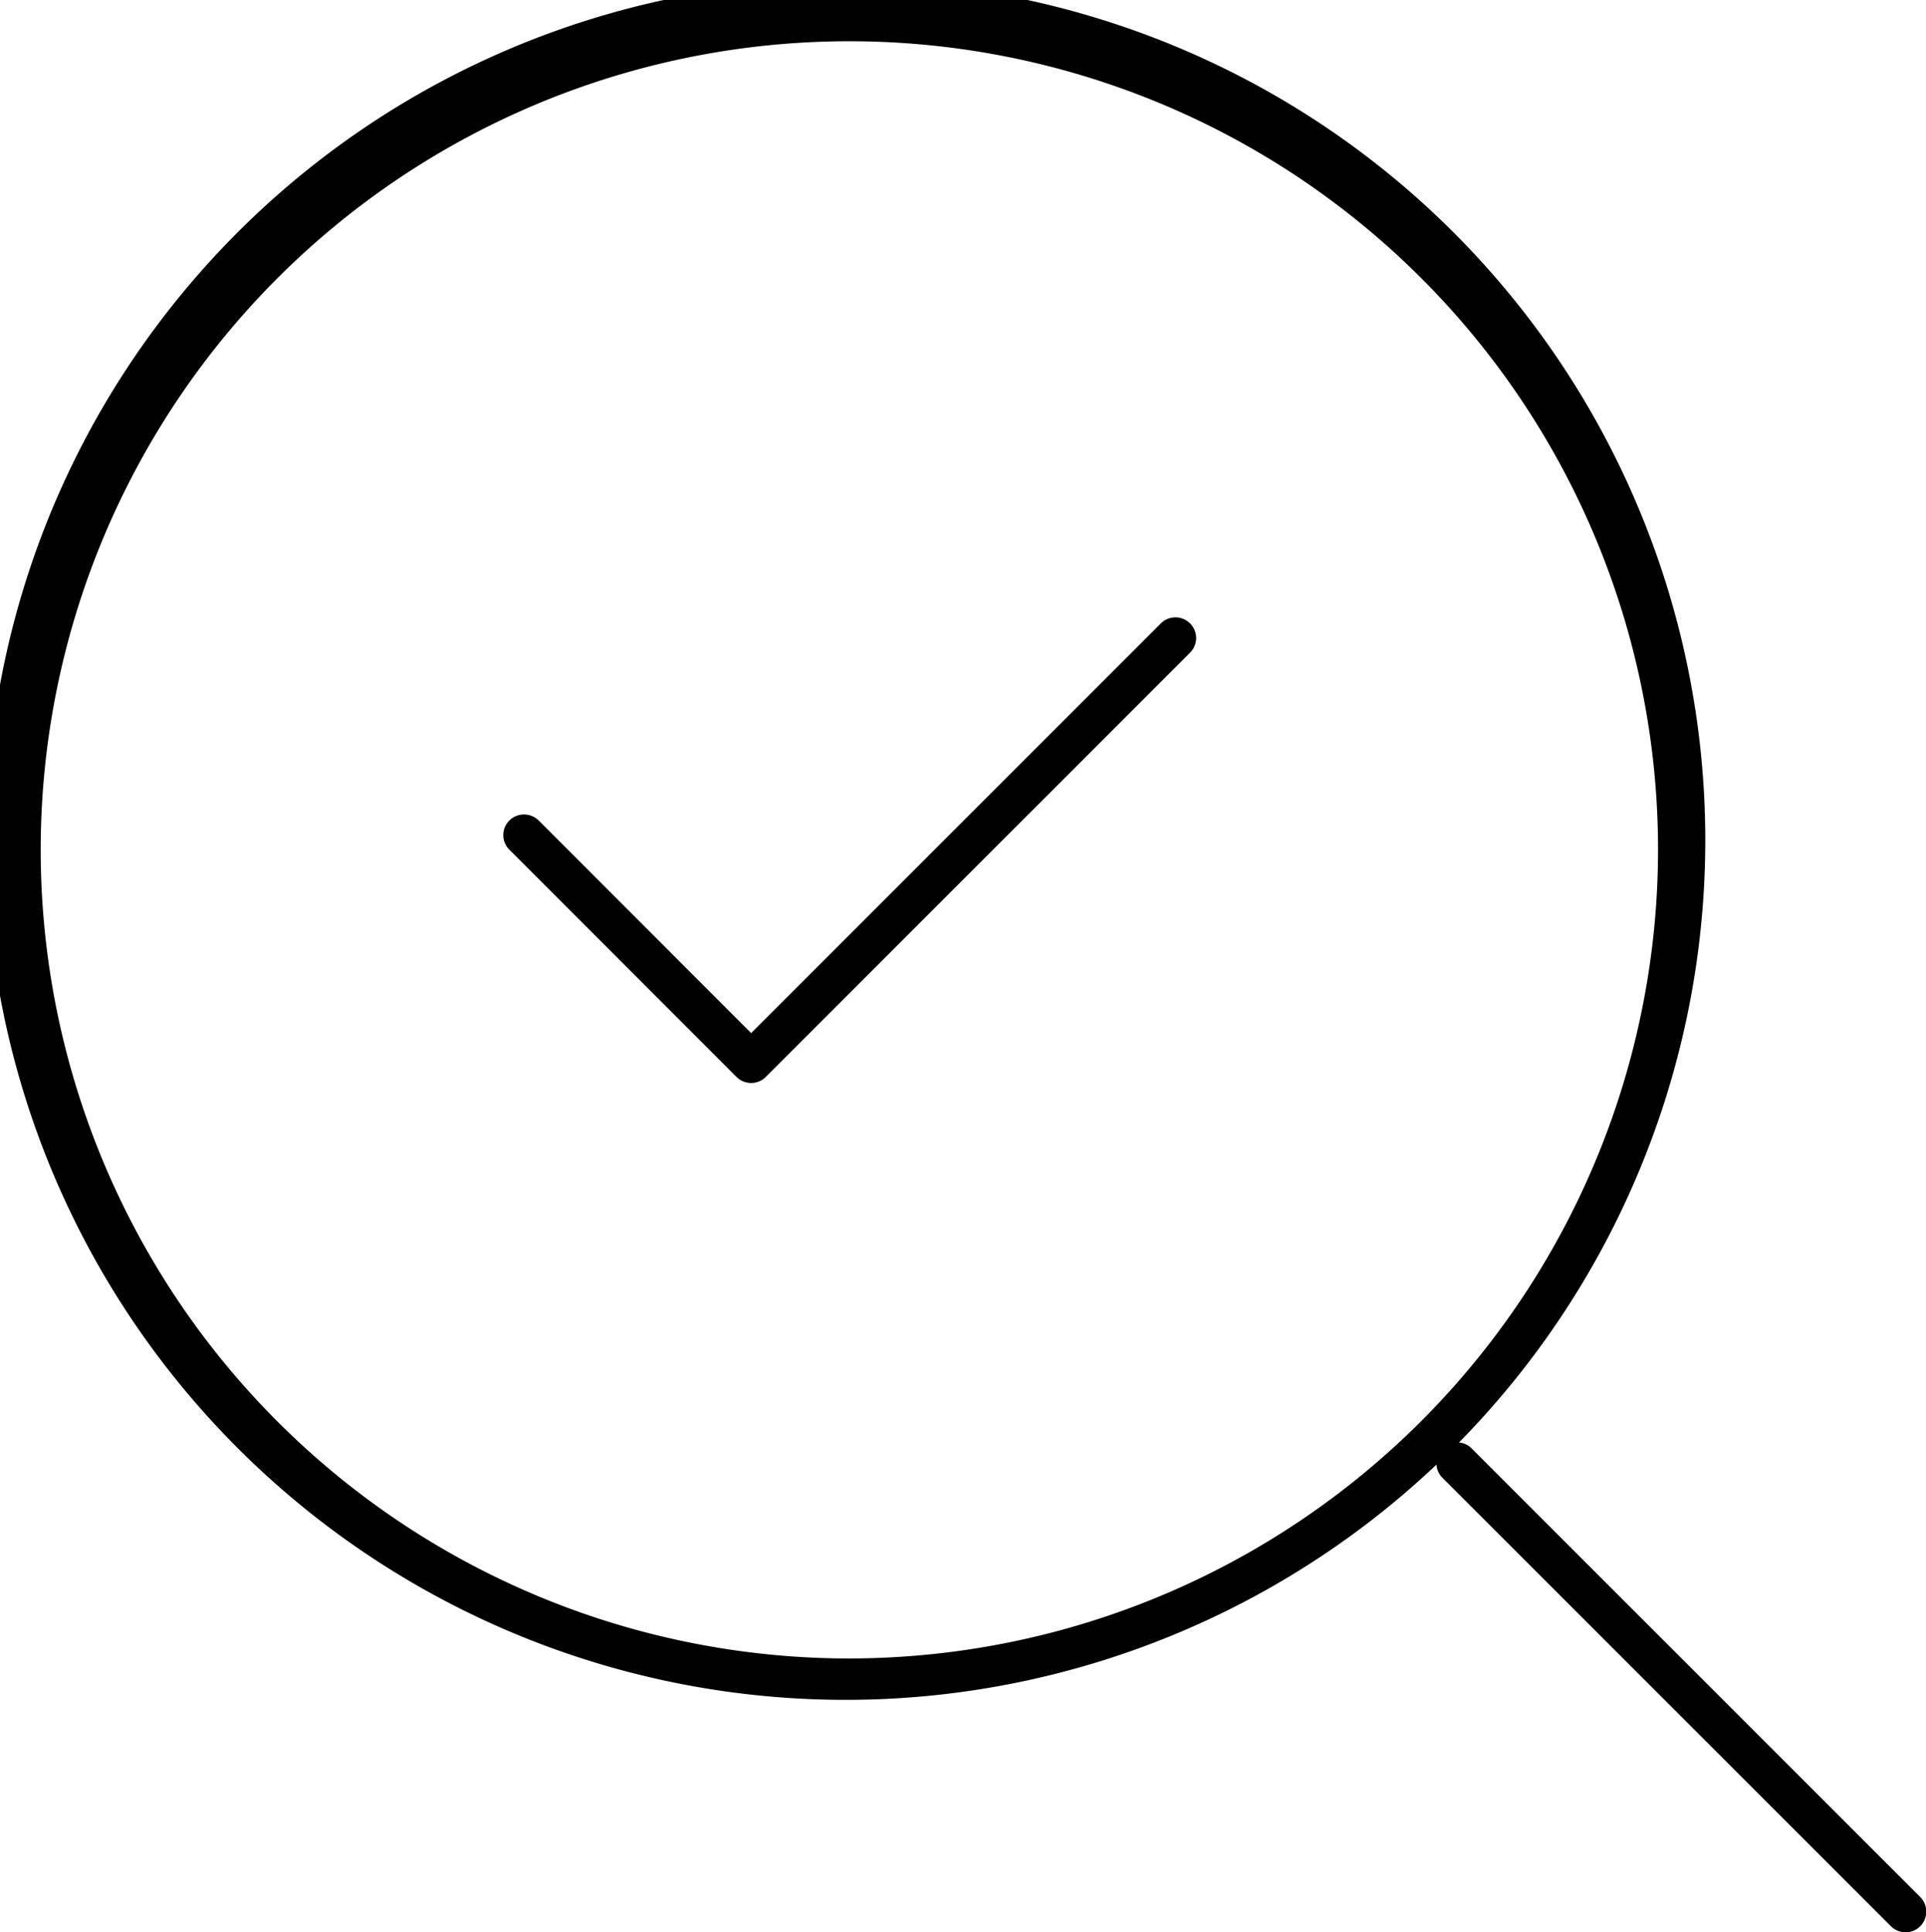 <svg xmlns="http://www.w3.org/2000/svg" viewBox="0 0 139.59 140.06"><path d="m139.17 137.5-32.53-32.53a1.41 1.41 0 0 0-.9-.41 62.31 62.31 0 1 0-1.63 1.6 1.46 1.46 0 0 0 .41.93l32.53 32.53a1.53 1.53 0 0 0 1.06.44 1.5 1.5 0 0 0 1.06-2.56Zm-77.54-17.29a58.61 58.61 0 1 1 58.54-58.61 58.67 58.67 0 0 1-58.57 58.61Z"/><path d="M84.17 45.15 54.44 74.88l-15.4-15.41a1.51 1.51 0 0 0-2.12 0 1.49 1.49 0 0 0 0 2.12l16.46 16.47a1.51 1.51 0 0 0 1.06.44 1.49 1.49 0 0 0 1.06-.44l30.79-30.79a1.5 1.5 0 0 0-2.12-2.12Z"/></svg>